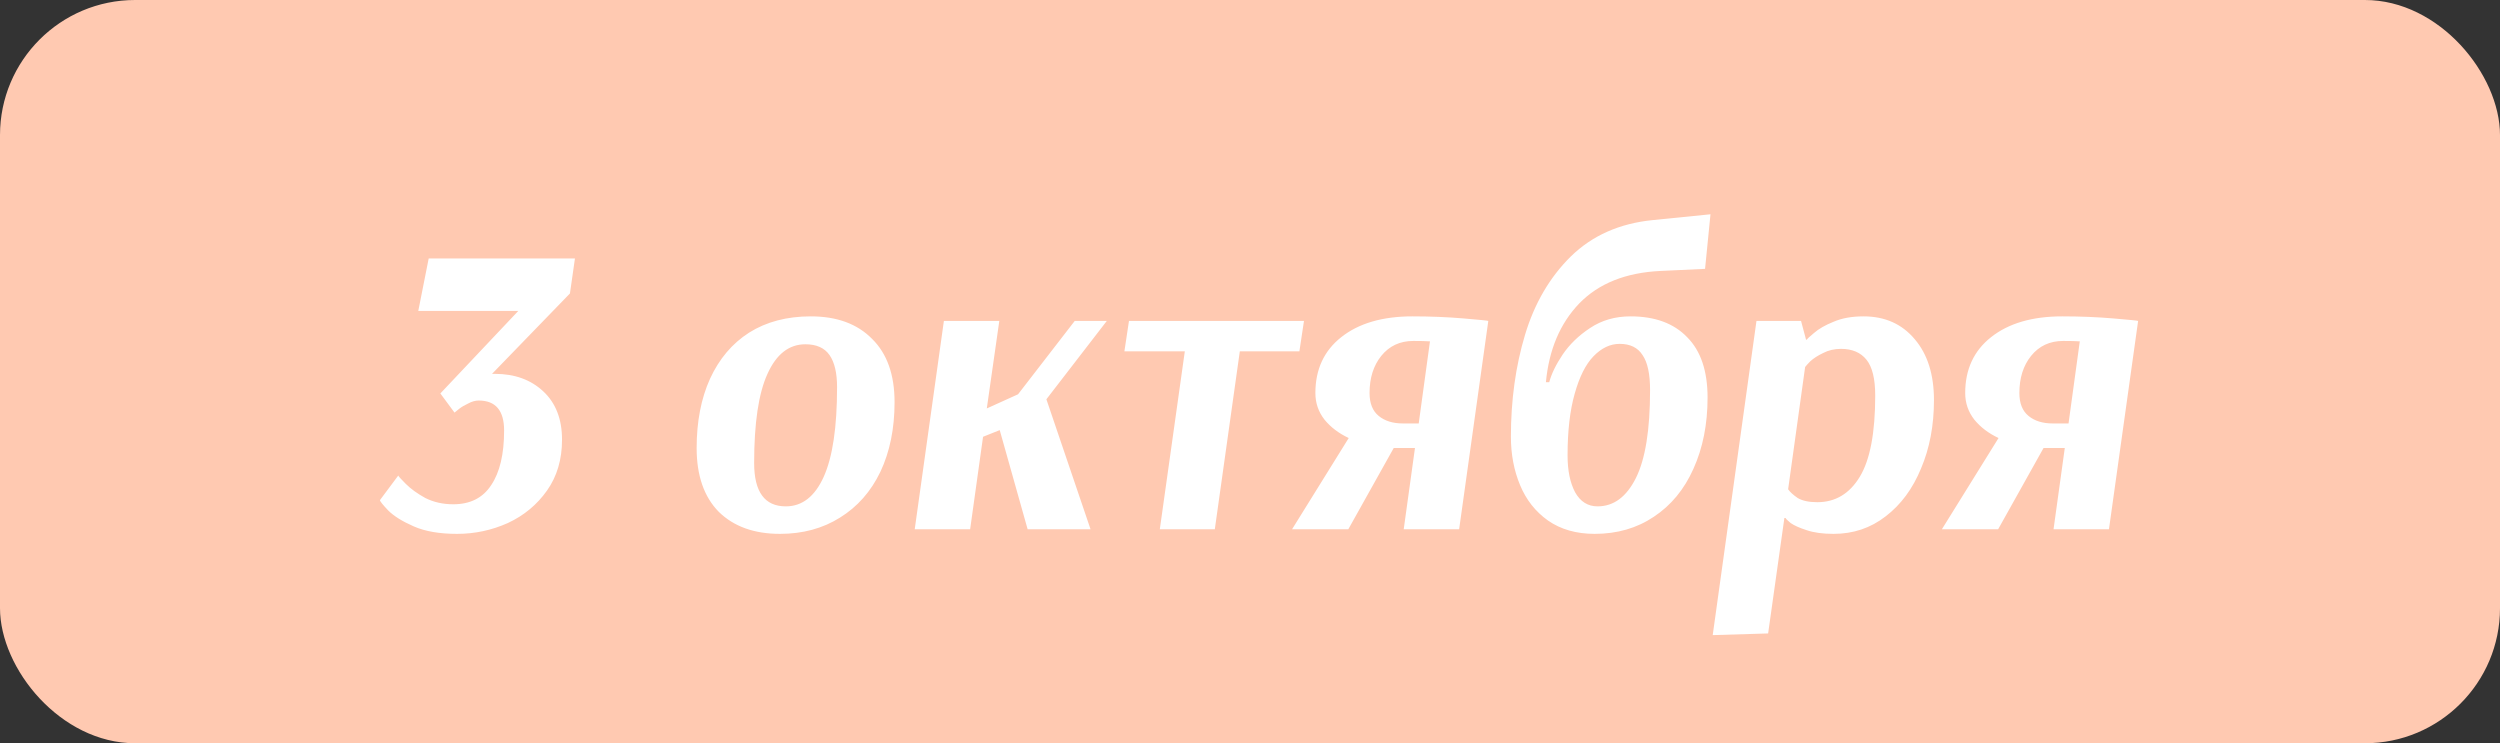 <?xml version="1.0" encoding="UTF-8"?> <svg xmlns="http://www.w3.org/2000/svg" width="222" height="66" viewBox="0 0 222 66" fill="none"><rect x="0" y="0" width="222" height="66" fill="#333333" stroke="none"/> <rect width="222" height="66" rx="12" fill="#FFC9B1"></rect> <path d="M46.023 27.612H37.143L38.068 22.95H51.055L50.611 26.058L43.692 33.199H43.951C45.702 33.199 47.133 33.717 48.243 34.753C49.353 35.789 49.908 37.22 49.908 39.045C49.908 40.796 49.464 42.301 48.576 43.559C47.688 44.817 46.529 45.779 45.098 46.445C43.667 47.086 42.163 47.407 40.584 47.407C39.03 47.407 37.747 47.185 36.736 46.741C35.725 46.297 34.972 45.828 34.479 45.335C33.986 44.817 33.739 44.509 33.739 44.41L35.367 42.227C35.367 42.276 35.589 42.523 36.033 42.967C36.477 43.411 37.057 43.83 37.772 44.225C38.512 44.595 39.338 44.78 40.251 44.78C41.756 44.78 42.878 44.213 43.618 43.078C44.383 41.943 44.765 40.328 44.765 38.231C44.765 36.455 44.013 35.567 42.508 35.567C42.212 35.567 41.904 35.653 41.583 35.826C41.262 35.974 40.991 36.134 40.769 36.307C40.547 36.48 40.411 36.591 40.362 36.64L39.104 34.938L46.023 27.612ZM79.437 35.715C79.437 38.058 79.017 40.118 78.179 41.894C77.34 43.645 76.144 45.002 74.59 45.964C73.06 46.926 71.284 47.407 69.262 47.407C66.968 47.407 65.155 46.753 63.823 45.446C62.515 44.114 61.862 42.227 61.862 39.785C61.862 37.442 62.256 35.394 63.046 33.643C63.86 31.867 65.019 30.498 66.524 29.536C68.053 28.574 69.878 28.093 72 28.093C74.318 28.093 76.131 28.759 77.439 30.091C78.771 31.398 79.437 33.273 79.437 35.715ZM71.519 30.572C70.063 30.572 68.941 31.448 68.152 33.199C67.362 34.926 66.968 37.565 66.968 41.117C66.968 43.682 67.905 44.965 69.78 44.965C71.235 44.965 72.357 44.089 73.147 42.338C73.936 40.587 74.331 37.935 74.331 34.383C74.331 33.125 74.109 32.175 73.665 31.534C73.221 30.893 72.505 30.572 71.519 30.572ZM83.817 28.5H88.738L87.628 36.27L90.403 35.012L95.435 28.5H98.284L92.919 35.456L96.841 47H91.254L88.775 38.194L87.295 38.786L86.148 47H81.227L83.817 28.5ZM110.095 31.201L107.875 47H102.991L105.211 31.201H99.846L100.253 28.5H115.793L115.386 31.201H110.095ZM124.65 47L125.649 39.785H123.762L119.729 47H114.734L119.766 38.897C118.878 38.478 118.163 37.935 117.62 37.269C117.077 36.578 116.806 35.789 116.806 34.901C116.806 32.804 117.571 31.152 119.1 29.943C120.654 28.71 122.763 28.093 125.427 28.093C127.006 28.093 128.523 28.155 129.978 28.278C131.433 28.401 132.161 28.475 132.161 28.5L129.571 47H124.65ZM121.616 34.901C121.616 35.814 121.887 36.492 122.43 36.936C122.973 37.38 123.688 37.602 124.576 37.602H125.982L126.981 30.313C126.636 30.288 126.142 30.276 125.501 30.276C124.317 30.276 123.367 30.72 122.652 31.608C121.961 32.471 121.616 33.569 121.616 34.901ZM147.451 24.06C144.367 24.208 141.962 25.17 140.236 26.946C138.534 28.722 137.547 31.053 137.276 33.939H137.572C137.769 33.199 138.164 32.385 138.756 31.497C139.372 30.584 140.186 29.795 141.198 29.129C142.234 28.438 143.43 28.093 144.787 28.093C146.957 28.093 148.635 28.71 149.819 29.943C151.027 31.152 151.632 32.94 151.632 35.308C151.632 37.676 151.212 39.785 150.374 41.635C149.56 43.46 148.388 44.879 146.859 45.89C145.354 46.901 143.603 47.407 141.605 47.407C139.977 47.407 138.595 47.012 137.461 46.223C136.351 45.434 135.524 44.385 134.982 43.078C134.439 41.771 134.168 40.34 134.168 38.786C134.168 35.53 134.587 32.508 135.426 29.721C136.264 26.934 137.621 24.615 139.496 22.765C141.395 20.915 143.812 19.842 146.748 19.546L151.891 19.028L151.41 23.875L147.451 24.06ZM143.825 30.535C142.986 30.535 142.209 30.905 141.494 31.645C140.803 32.36 140.248 33.47 139.829 34.975C139.409 36.455 139.2 38.28 139.2 40.451C139.2 41.783 139.422 42.868 139.866 43.707C140.334 44.546 141 44.965 141.864 44.965C143.294 44.965 144.429 44.126 145.268 42.449C146.106 40.772 146.526 38.169 146.526 34.642C146.526 33.211 146.304 32.175 145.86 31.534C145.44 30.868 144.762 30.535 143.825 30.535ZM159.933 28.5L160.377 30.165H160.451C160.451 30.116 160.661 29.918 161.08 29.573C161.5 29.203 162.079 28.87 162.819 28.574C163.559 28.253 164.447 28.093 165.483 28.093C167.383 28.093 168.9 28.771 170.034 30.128C171.169 31.46 171.736 33.261 171.736 35.53C171.736 37.775 171.354 39.797 170.589 41.598C169.849 43.399 168.801 44.817 167.444 45.853C166.112 46.889 164.571 47.407 162.819 47.407C161.857 47.407 161.056 47.296 160.414 47.074C159.798 46.877 159.329 46.667 159.008 46.445C158.712 46.198 158.564 46.05 158.564 46.001H158.453L157.01 56.25L152.089 56.398L155.974 28.5H159.933ZM158.786 43.448C158.959 43.695 159.243 43.954 159.637 44.225C160.057 44.472 160.636 44.595 161.376 44.595C162.98 44.595 164.238 43.843 165.15 42.338C166.063 40.833 166.519 38.428 166.519 35.123C166.519 33.643 166.26 32.582 165.742 31.941C165.224 31.3 164.472 30.979 163.485 30.979C162.893 30.979 162.363 31.102 161.894 31.349C161.426 31.571 161.043 31.818 160.747 32.089C160.476 32.36 160.34 32.521 160.34 32.57L160.303 32.533L158.786 43.448ZM182.354 47L183.353 39.785H181.466L177.433 47H172.438L177.47 38.897C176.582 38.478 175.867 37.935 175.324 37.269C174.781 36.578 174.51 35.789 174.51 34.901C174.51 32.804 175.275 31.152 176.804 29.943C178.358 28.71 180.467 28.093 183.131 28.093C184.71 28.093 186.227 28.155 187.682 28.278C189.137 28.401 189.865 28.475 189.865 28.5L187.275 47H182.354ZM179.32 34.901C179.32 35.814 179.591 36.492 180.134 36.936C180.677 37.38 181.392 37.602 182.28 37.602H183.686L184.685 30.313C184.34 30.288 183.846 30.276 183.205 30.276C182.021 30.276 181.071 30.72 180.356 31.608C179.665 32.471 179.32 33.569 179.32 34.901Z" fill="white"></path> </svg> 